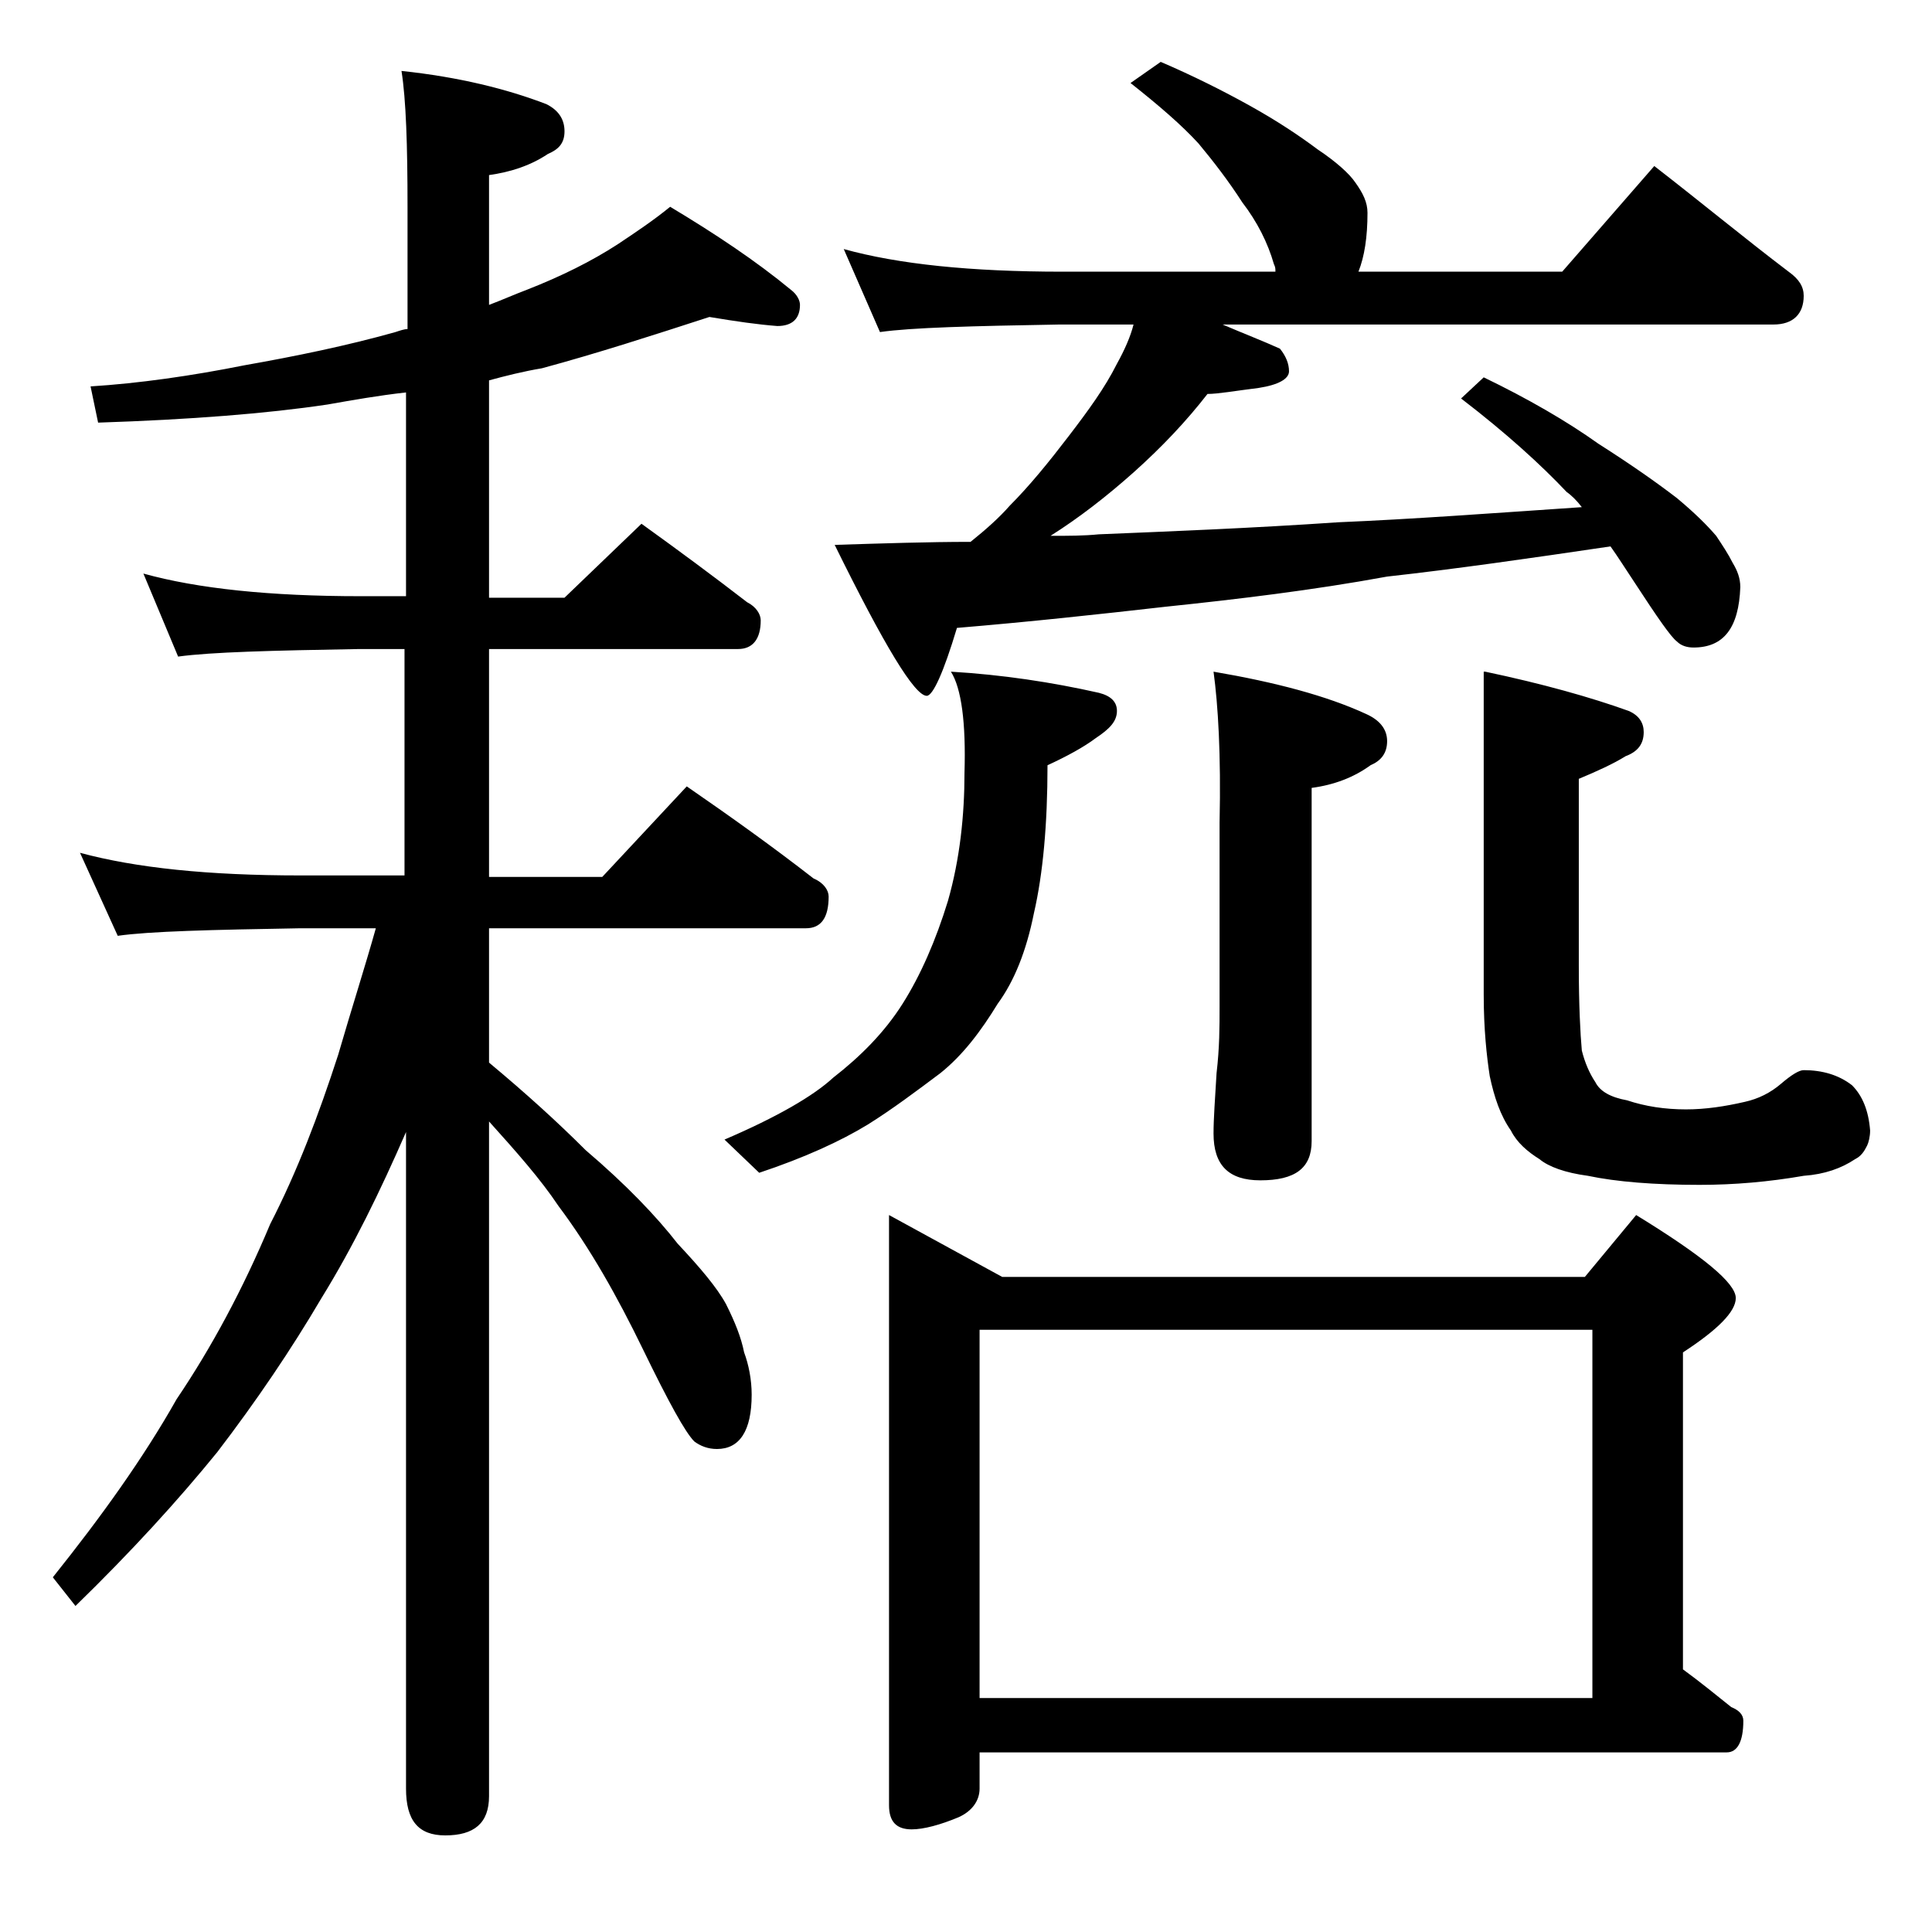 <?xml version="1.0" encoding="utf-8"?>
<!-- Generator: Adobe Illustrator 18.0.0, SVG Export Plug-In . SVG Version: 6.00 Build 0)  -->
<!DOCTYPE svg PUBLIC "-//W3C//DTD SVG 1.1//EN" "http://www.w3.org/Graphics/SVG/1.1/DTD/svg11.dtd">
<svg version="1.1" id="Layer_1" xmlns="http://www.w3.org/2000/svg" xmlns:xlink="http://www.w3.org/1999/xlink" x="0px" y="0px"
	 viewBox="0 0 128 128" enable-background="new 0 0 128 128" xml:space="preserve">
<path d="M47,21c-3.7,1.2-7.4,2.4-11.1,3.4c-1.2,0.2-2.4,0.5-3.5,0.8v14.4h5l5.1-4.9c2.5,1.8,4.8,3.5,7,5.2c0.6,0.3,0.9,0.8,0.9,1.2
	c0,1.2-0.5,1.9-1.5,1.9H32.4v15.1h7.5l5.6-6c2.9,2,5.7,4,8.4,6.1c0.7,0.3,1,0.8,1,1.2c0,1.4-0.5,2.1-1.5,2.1h-21v8.9
	c2.4,2,4.5,3.9,6.4,5.8c2.7,2.3,4.7,4.4,6.1,6.2c1.5,1.6,2.6,2.9,3.2,4c0.6,1.2,1,2.2,1.2,3.2c0.3,0.8,0.5,1.8,0.5,2.8
	C49.8,94.8,49,96,47.5,96c-0.6,0-1.1-0.2-1.5-0.5c-0.6-0.6-1.7-2.6-3.4-6.1c-1.7-3.5-3.5-6.7-5.6-9.5c-1.2-1.8-2.8-3.6-4.6-5.6V119
	c0,1.8-1,2.6-2.9,2.6c-1.8,0-2.6-1-2.6-3.1V75c-1.7,3.9-3.5,7.6-5.6,11c-2,3.4-4.3,6.8-6.9,10.2c-2.6,3.2-5.7,6.6-9.4,10.2l-1.5-1.9
	c3.2-4,6-7.9,8.2-11.8c2.3-3.4,4.4-7.3,6.2-11.6c1.8-3.5,3.2-7.2,4.5-11.2c0.9-3.1,1.8-5.9,2.5-8.4h-5c-5.9,0.1-10,0.2-12.1,0.5
	l-2.5-5.5c3.7,1,8.5,1.5,14.6,1.5h6.9V43h-3c-5.8,0.1-9.8,0.2-12,0.5L9.5,38c3.6,1,8.4,1.5,14.4,1.5h3V26c-1.8,0.2-3.5,0.5-5.2,0.8
	c-4,0.6-9.1,1-15.2,1.2l-0.5-2.4c3.2-0.2,6.7-0.7,10.2-1.4c3.4-0.6,6.8-1.3,10-2.2c0.3-0.1,0.6-0.2,0.8-0.2v-8.1
	c0-4.1-0.1-7.1-0.4-9c3.8,0.4,7,1.2,9.6,2.2c0.8,0.4,1.2,1,1.2,1.8s-0.4,1.2-1.1,1.5c-1.2,0.8-2.5,1.2-3.9,1.4v8.6
	c0.8-0.3,1.7-0.7,2.5-1c2.3-0.9,4.3-1.9,6-3c1.2-0.8,2.4-1.6,3.5-2.5c3,1.8,5.7,3.6,8,5.5c0.4,0.3,0.6,0.7,0.6,1
	c0,0.9-0.5,1.4-1.5,1.4C50.2,21.5,48.8,21.3,47,21z M63,44.5c3.4,0.2,6.7,0.7,9.8,1.4c0.8,0.2,1.2,0.6,1.2,1.2
	c0,0.7-0.5,1.2-1.4,1.8c-0.8,0.6-1.9,1.2-3.2,1.8c0,3.9-0.3,7.2-0.9,9.8c-0.5,2.5-1.3,4.5-2.4,6c-1.1,1.8-2.3,3.4-3.8,4.6
	c-1.6,1.2-3.2,2.4-4.8,3.4c-1.8,1.1-4.2,2.2-7.2,3.2L48,75.5c3.5-1.5,5.9-2.9,7.2-4.1c1.8-1.4,3.4-3,4.6-4.9c1.2-1.9,2.2-4.2,3-6.8
	c0.8-2.8,1.1-5.7,1.1-8.5C64,47.9,63.7,45.6,63,44.5z M55.9,16.5c3.6,1,8.4,1.5,14.5,1.5h14.1c0-0.2,0-0.3-0.1-0.5
	c-0.4-1.4-1.1-2.8-2.1-4.1c-0.9-1.4-1.9-2.7-2.9-3.9c-1.1-1.2-2.6-2.5-4.5-4l2-1.4C79,5,81,6,82.8,7c1.8,1,3.3,2,4.5,2.9
	c1.2,0.8,2.1,1.6,2.5,2.2c0.5,0.7,0.8,1.3,0.8,2c0,1.6-0.2,2.9-0.6,3.9h13.5l6.1-7c3.1,2.4,6,4.8,8.9,7c0.7,0.5,1,1,1,1.6
	c0,1.2-0.7,1.9-2,1.9H81c1.4,0.6,2.7,1.1,3.8,1.6c0.4,0.5,0.6,1,0.6,1.5s-0.7,0.9-2,1.1c-1.6,0.2-2.7,0.4-3.4,0.4
	c-1.4,1.8-3,3.5-4.9,5.2c-1.8,1.6-3.6,3-5.5,4.2c1.2,0,2.2,0,3.2-0.1c4.8-0.2,10-0.4,15.9-0.8c4.8-0.2,10.2-0.6,16.1-1
	c-0.3-0.4-0.7-0.8-1-1c-1.7-1.8-4-3.9-7-6.2l1.5-1.4c2.9,1.4,5.5,2.9,7.6,4.4c2.2,1.4,3.9,2.6,5.2,3.6c1.2,1,2,1.8,2.6,2.5
	c0.4,0.6,0.8,1.2,1.1,1.8c0.3,0.5,0.5,1,0.5,1.6c-0.1,2.7-1.1,4-3.1,4c-0.4,0-0.8-0.1-1.1-0.4c-0.4-0.3-1.3-1.6-2.8-3.9
	c-0.6-0.9-1.1-1.7-1.6-2.4c-5.4,0.8-10.3,1.5-14.8,2C87,39.1,82,39.7,77.2,40.2c-4.4,0.5-9,1-13.8,1.4c-0.9,3-1.6,4.5-2,4.5
	c-0.8,0-2.8-3.3-6.1-10c3.2-0.1,6.2-0.2,9-0.2c1-0.8,1.9-1.6,2.6-2.4c1.3-1.3,2.6-2.9,3.9-4.6c1.3-1.7,2.4-3.2,3.2-4.8
	c0.5-0.9,0.9-1.8,1.1-2.6h-4.9c-5.8,0.1-9.8,0.2-11.9,0.5L55.9,16.5z M58.9,80.5l7.5,4.1H105l3.4-4.1c4.4,2.7,6.6,4.5,6.6,5.5
	c0,0.9-1.2,2.1-3.5,3.6v21c1.1,0.8,2.2,1.7,3.2,2.5c0.5,0.2,0.8,0.5,0.8,0.9c0,1.4-0.4,2.1-1.1,2.1H64.9v2.4c0,0.8-0.5,1.5-1.4,1.9
	c-1.2,0.5-2.3,0.8-3.1,0.8c-1,0-1.5-0.5-1.5-1.6V80.5z M64.9,112.5h40.6V88.1H64.9V112.5z M80.4,44.5c4.1,0.7,7.5,1.6,10.1,2.8
	c0.9,0.4,1.4,1,1.4,1.8s-0.4,1.3-1.1,1.6c-1.1,0.8-2.4,1.3-3.9,1.5v23.4c0,1.8-1.1,2.6-3.4,2.6c-2.1,0-3.1-1-3.1-3.1
	c0-1,0.1-2.3,0.2-4c0.2-1.7,0.2-3.1,0.2-4.4V54.5C80.9,50,80.7,46.7,80.4,44.5z M98.4,44.5c3.8,0.8,7,1.7,9.5,2.6
	c0.7,0.3,1,0.8,1,1.4c0,0.8-0.4,1.3-1.2,1.6c-0.8,0.5-1.9,1-3.1,1.5V64c0,2.6,0.1,4.5,0.2,5.6c0.2,0.8,0.5,1.5,0.9,2.1
	c0.3,0.6,1,1,2.1,1.2c1.2,0.4,2.5,0.6,3.9,0.6c1.3,0,2.6-0.2,3.9-0.5c0.9-0.2,1.7-0.6,2.4-1.2c0.7-0.6,1.2-0.9,1.5-0.9
	c1.2,0,2.3,0.3,3.2,1c0.7,0.7,1.1,1.7,1.2,3c0,0.4-0.1,0.8-0.2,1c-0.2,0.4-0.4,0.7-0.8,0.9c-0.9,0.6-2,1-3.4,1.1
	c-2.3,0.4-4.6,0.6-6.9,0.6c-3,0-5.5-0.2-7.4-0.6c-1.5-0.2-2.6-0.6-3.2-1.1c-0.8-0.5-1.5-1.1-1.9-1.9c-0.7-1-1.1-2.2-1.4-3.6
	c-0.2-1.3-0.4-3.1-0.4-5.4V44.5z"/>
</svg>

